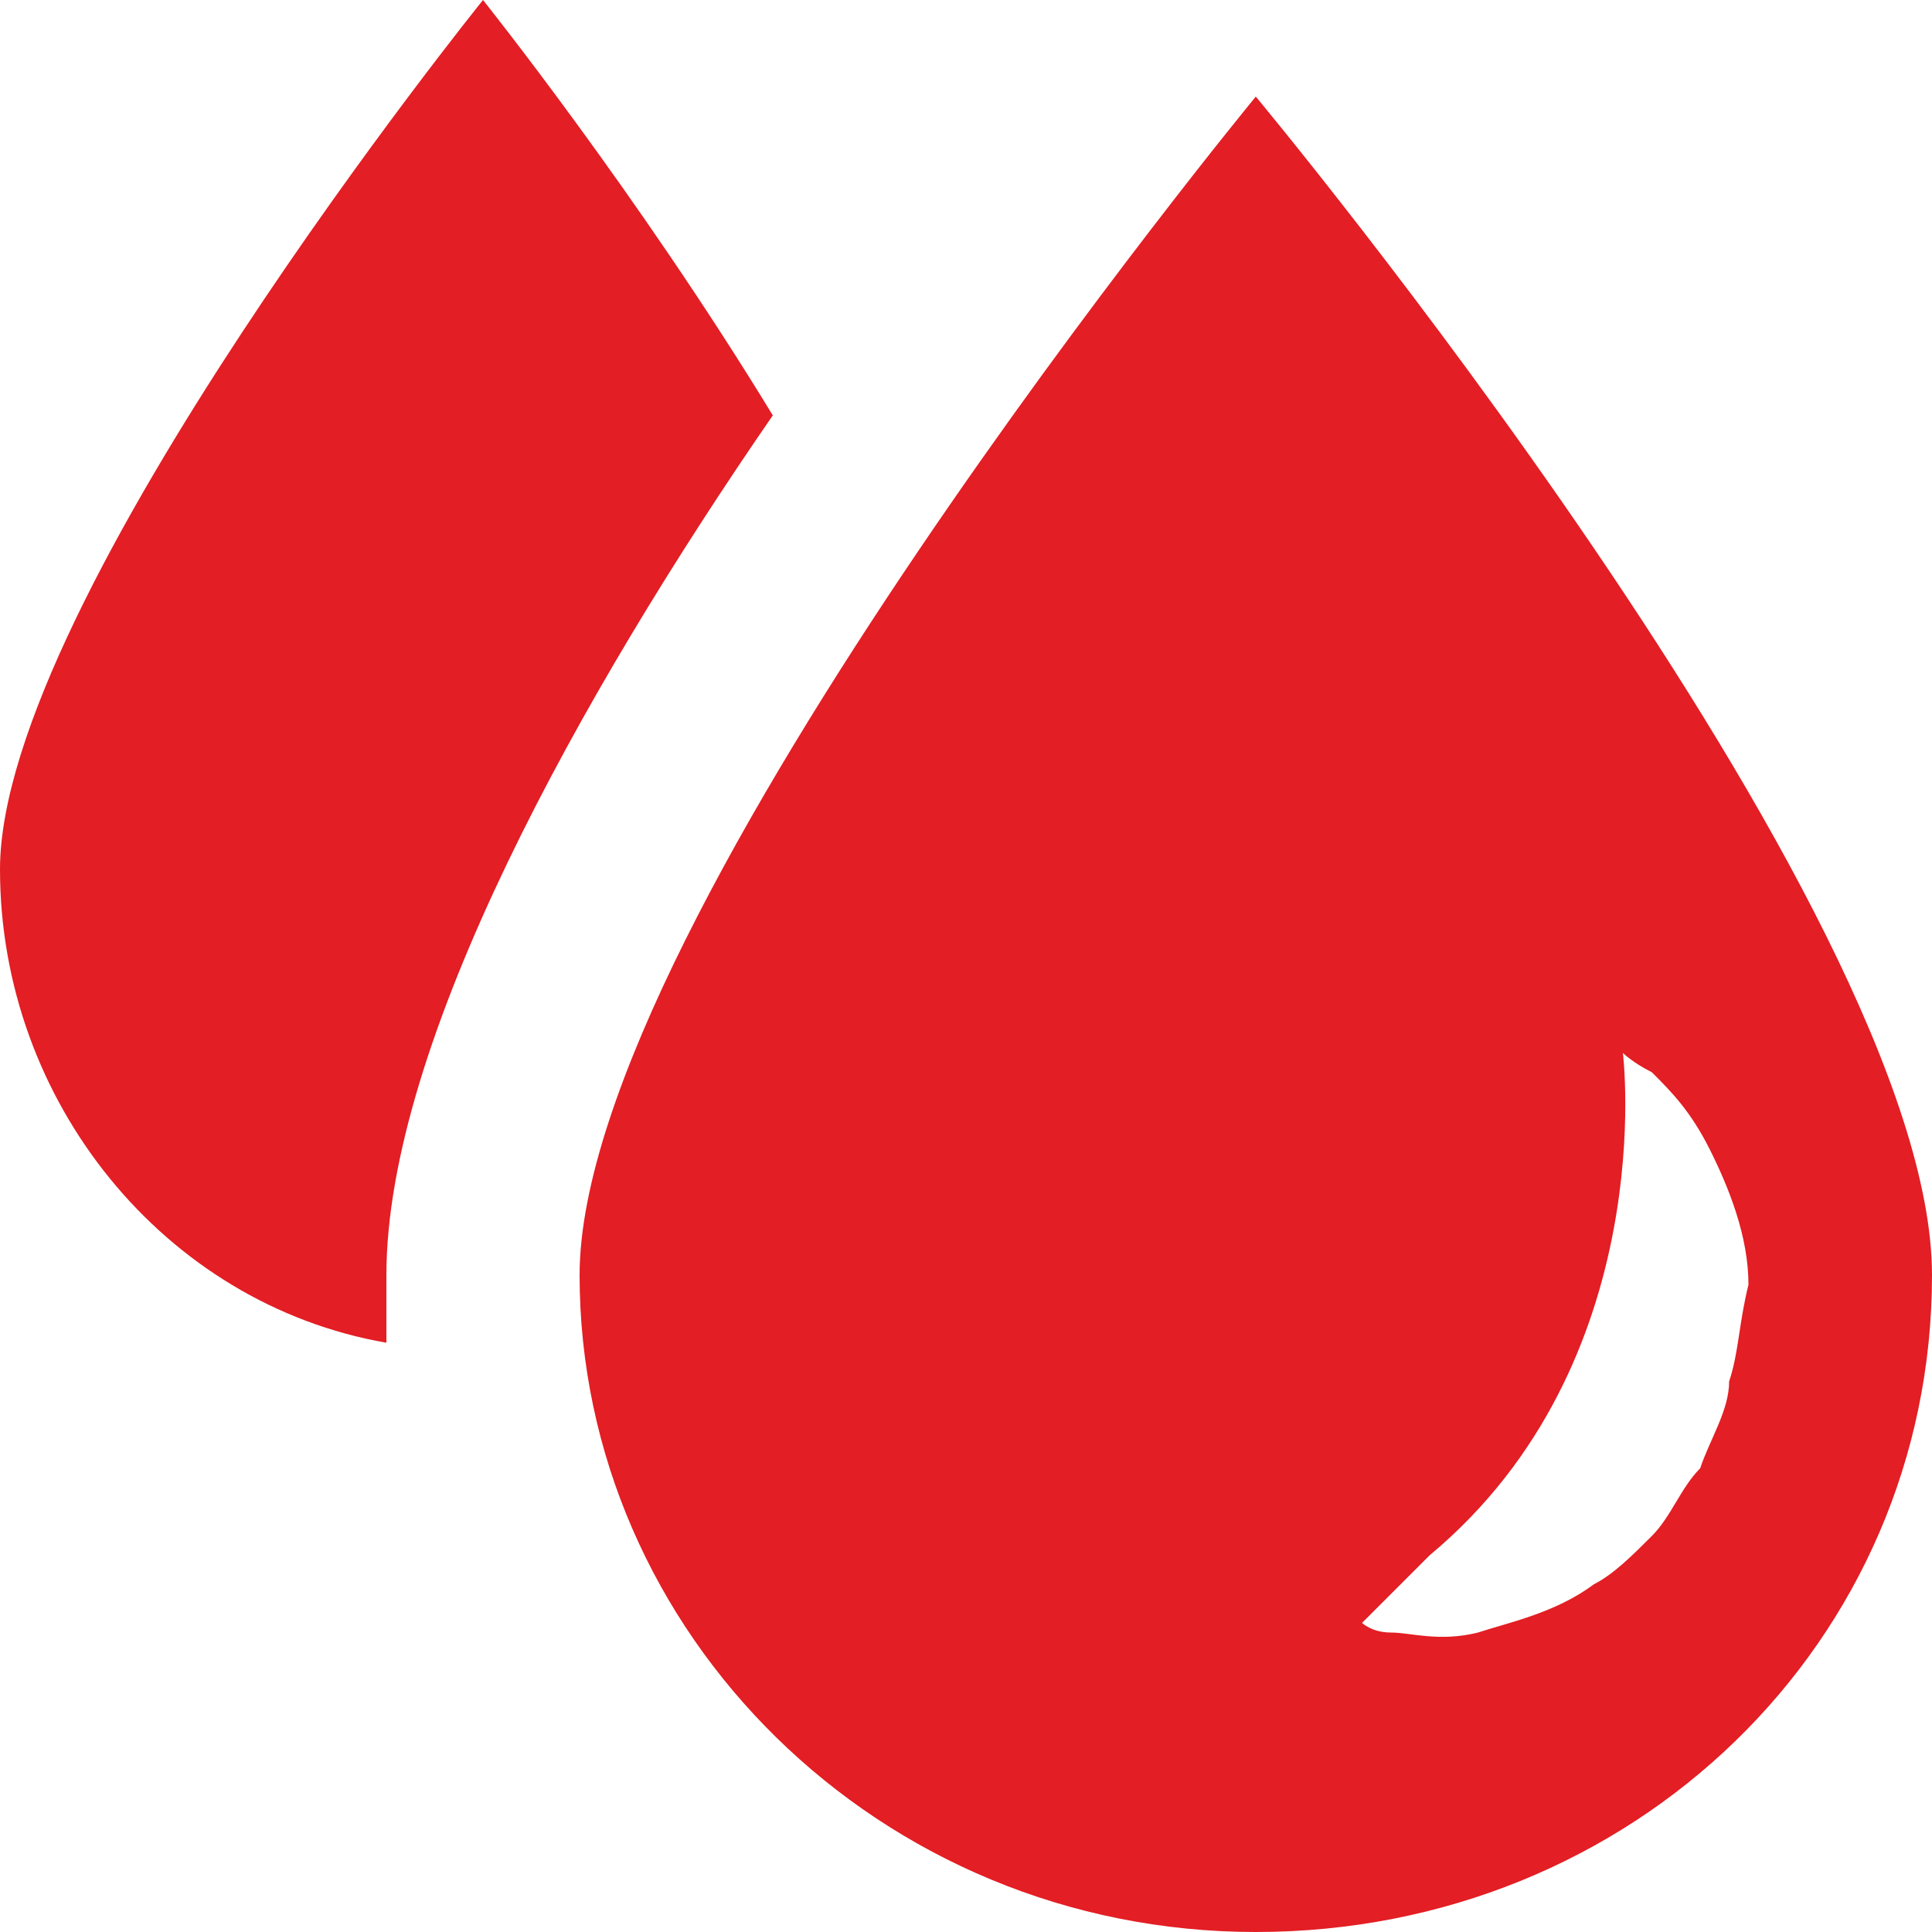 <svg width="35" height="35" viewBox="0 0 35 35" fill="none" xmlns="http://www.w3.org/2000/svg">
<path d="M14 7.525C11.55 3.5 8.75 0 8.75 0C8.75 0 0 10.85 0 15.75C0 19.95 2.975 23.625 7 24.325C7 23.975 7 23.45 7 23.1C7 18.9 10.5 12.6 14 7.525Z" fill="#E31E24"/>
<path d="M22.75 1.75C22.75 1.75 10.5 16.625 10.5 23.1C10.5 29.575 15.925 35 22.75 35C29.575 35 35 29.75 35 23.1C35 16.45 22.75 1.75 22.75 1.75ZM31.325 25.025C31.325 25.55 30.975 26.075 30.8 26.6C30.45 26.95 30.275 27.475 29.925 27.825C29.575 28.175 29.225 28.525 28.875 28.7C28.175 29.225 27.3 29.4 26.775 29.575C26.075 29.75 25.55 29.575 25.2 29.575C24.85 29.575 24.675 29.4 24.675 29.4C24.675 29.4 25.55 28.525 25.9 28.175C30.1 24.675 29.4 19.075 29.4 19.075C29.4 19.075 29.575 19.25 29.925 19.425C30.275 19.775 30.625 20.125 30.975 20.825C31.325 21.525 31.675 22.4 31.675 23.275C31.5 23.975 31.5 24.5 31.325 25.025Z" fill="#E31E24"/>
</svg>
